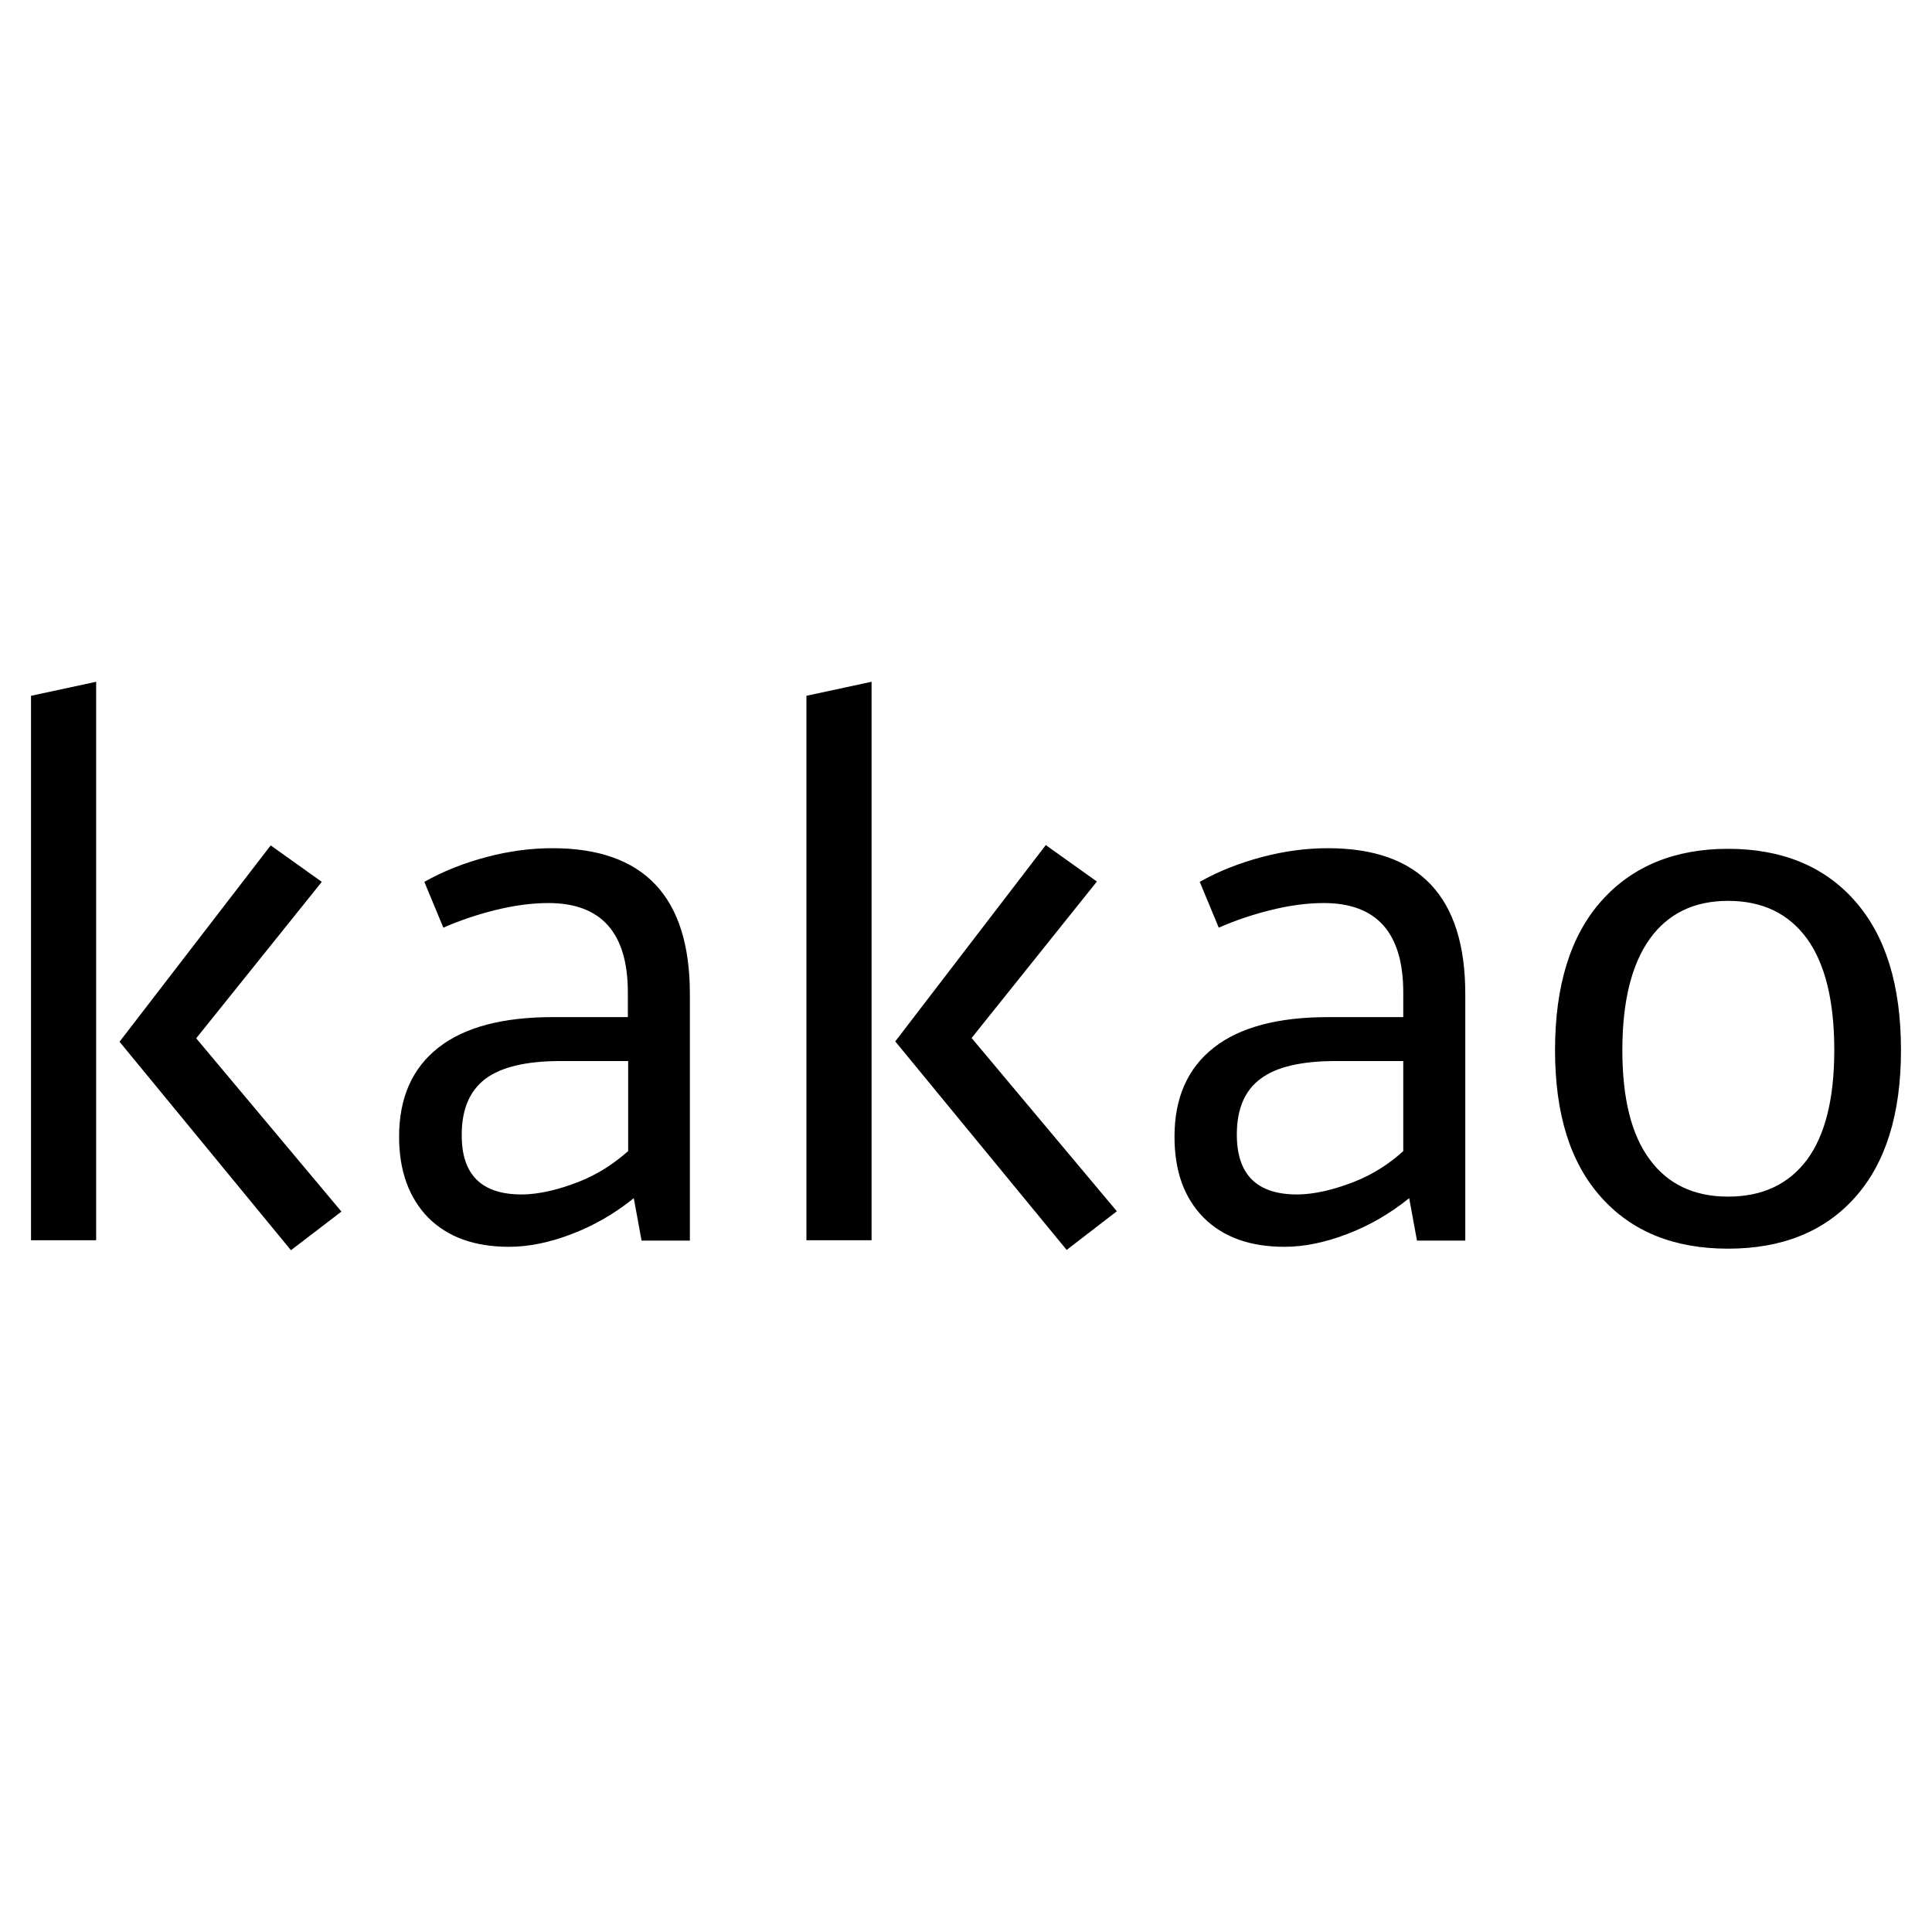 <?xml version="1.0" encoding="utf-8"?>
<!-- Generator: Adobe Illustrator 16.0.0, SVG Export Plug-In . SVG Version: 6.00 Build 0)  -->
<!DOCTYPE svg PUBLIC "-//W3C//DTD SVG 1.0//EN" "http://www.w3.org/TR/2001/REC-SVG-20010904/DTD/svg10.dtd">
<svg version="1.0" id="Layer_1" xmlns="http://www.w3.org/2000/svg" xmlns:xlink="http://www.w3.org/1999/xlink" x="0px" y="0px"
	 width="800px" height="800px" viewBox="0 0 800 800" enable-background="new 0 0 800 800" xml:space="preserve">
<g>
	<path d="M49.497,431.36l70.979,86.334l20.906-16.002L81.244,429.94l52.007-64.784l-21.164-15.099L49.497,431.36L49.497,431.36z
		 M39.818,282.306l-26.972,5.807v225.452h26.972V282.306z M165.256,470.72c0-16.13,5.42-28.391,16.26-36.908
		c10.841-8.517,26.714-12.647,47.362-12.647h31.102v-10.195c0-24.648-10.969-37.037-32.908-37.037
		c-6.969,0-14.454,1.033-22.197,2.968c-7.742,1.936-14.84,4.388-21.293,7.227l-7.872-18.97c8.002-4.517,16.647-7.872,25.939-10.324
		c9.292-2.451,18.325-3.614,27.101-3.614c37.94,0,56.911,20.132,56.911,60.396v102.08h-20.003l-3.226-17.552
		c-8.001,6.453-16.52,11.357-25.681,14.841c-9.034,3.484-17.81,5.292-25.939,5.292c-14.325,0-25.424-4.002-33.554-12.132
		C169.386,496.015,165.256,484.916,165.256,470.72 M215.973,494.596c3.743,0,7.485-0.518,11.486-1.421
		c4-0.904,8.001-2.194,12.001-3.742c4.001-1.548,7.743-3.484,11.228-5.679c3.485-2.194,6.582-4.645,9.421-7.097v-37.298h-28.004
		c-14.195,0-24.52,2.453-31.102,7.356c-6.452,4.904-9.808,12.519-9.808,23.102C191.066,486.335,199.325,494.596,215.973,494.596
		 M360.897,513.564h-26.972V288.112l26.972-5.807V513.564L360.897,513.564z M433.037,349.928l21.165,15.099l-51.88,64.784
		l60.139,71.751l-20.777,16.003l-70.979-86.335L433.037,349.928L433.037,349.928z M486.335,470.72
		c0-16.13,5.421-28.391,16.261-36.908c10.84-8.517,26.714-12.647,47.362-12.647h31.101v-10.195c0-24.648-10.97-37.037-32.908-37.037
		c-7.098,0-14.453,1.033-22.197,2.968c-7.742,1.936-14.84,4.388-21.293,7.227l-7.872-18.97c8.002-4.517,16.647-7.872,25.938-10.324
		c9.292-2.451,18.326-3.614,27.102-3.614c37.941,0,56.912,20.132,56.912,60.396v102.08h-20.003l-3.227-17.552
		c-8.001,6.453-16.519,11.357-25.681,14.841c-9.034,3.484-17.81,5.292-25.939,5.292c-14.325,0-25.423-4.002-33.553-12.132
		C490.336,496.015,486.335,484.916,486.335,470.72 M537.053,494.596c3.741,0,7.485-0.518,11.485-1.421
		c4.001-0.904,8.001-2.194,12.001-3.742c4.002-1.548,7.743-3.484,11.228-5.679c3.485-2.194,6.582-4.645,9.292-7.097v-37.298h-28.004
		c-14.196,0-24.648,2.453-31.102,7.356c-6.582,4.904-9.809,12.519-9.809,23.102C512.145,486.335,520.405,494.596,537.053,494.596
		 M715.529,351.477c22.326,0,39.877,7.228,52.525,21.552c12.774,14.453,19.099,34.972,19.099,61.814
		c0,26.455-6.324,46.717-18.971,60.913c-12.647,14.196-30.198,21.293-52.653,21.293c-22.324,0-39.877-7.097-52.523-21.293
		c-12.776-14.196-19.099-34.458-19.099-60.913c0-26.842,6.452-47.49,19.228-61.814C675.911,358.704,693.461,351.477,715.529,351.477
		 M715.529,373.029c-14.066,0-24.905,5.291-32.392,15.744c-7.485,10.453-11.356,25.81-11.356,46.07
		c0,20.003,3.742,35.104,11.356,45.298c7.486,10.194,18.325,15.356,32.392,15.356c14.325,0,25.166-5.162,32.779-15.356
		c7.485-10.194,11.227-25.295,11.227-45.298c0-20.26-3.741-35.617-11.227-46.07C740.695,378.319,729.854,373.029,715.529,373.029"/>
</g>
</svg>
